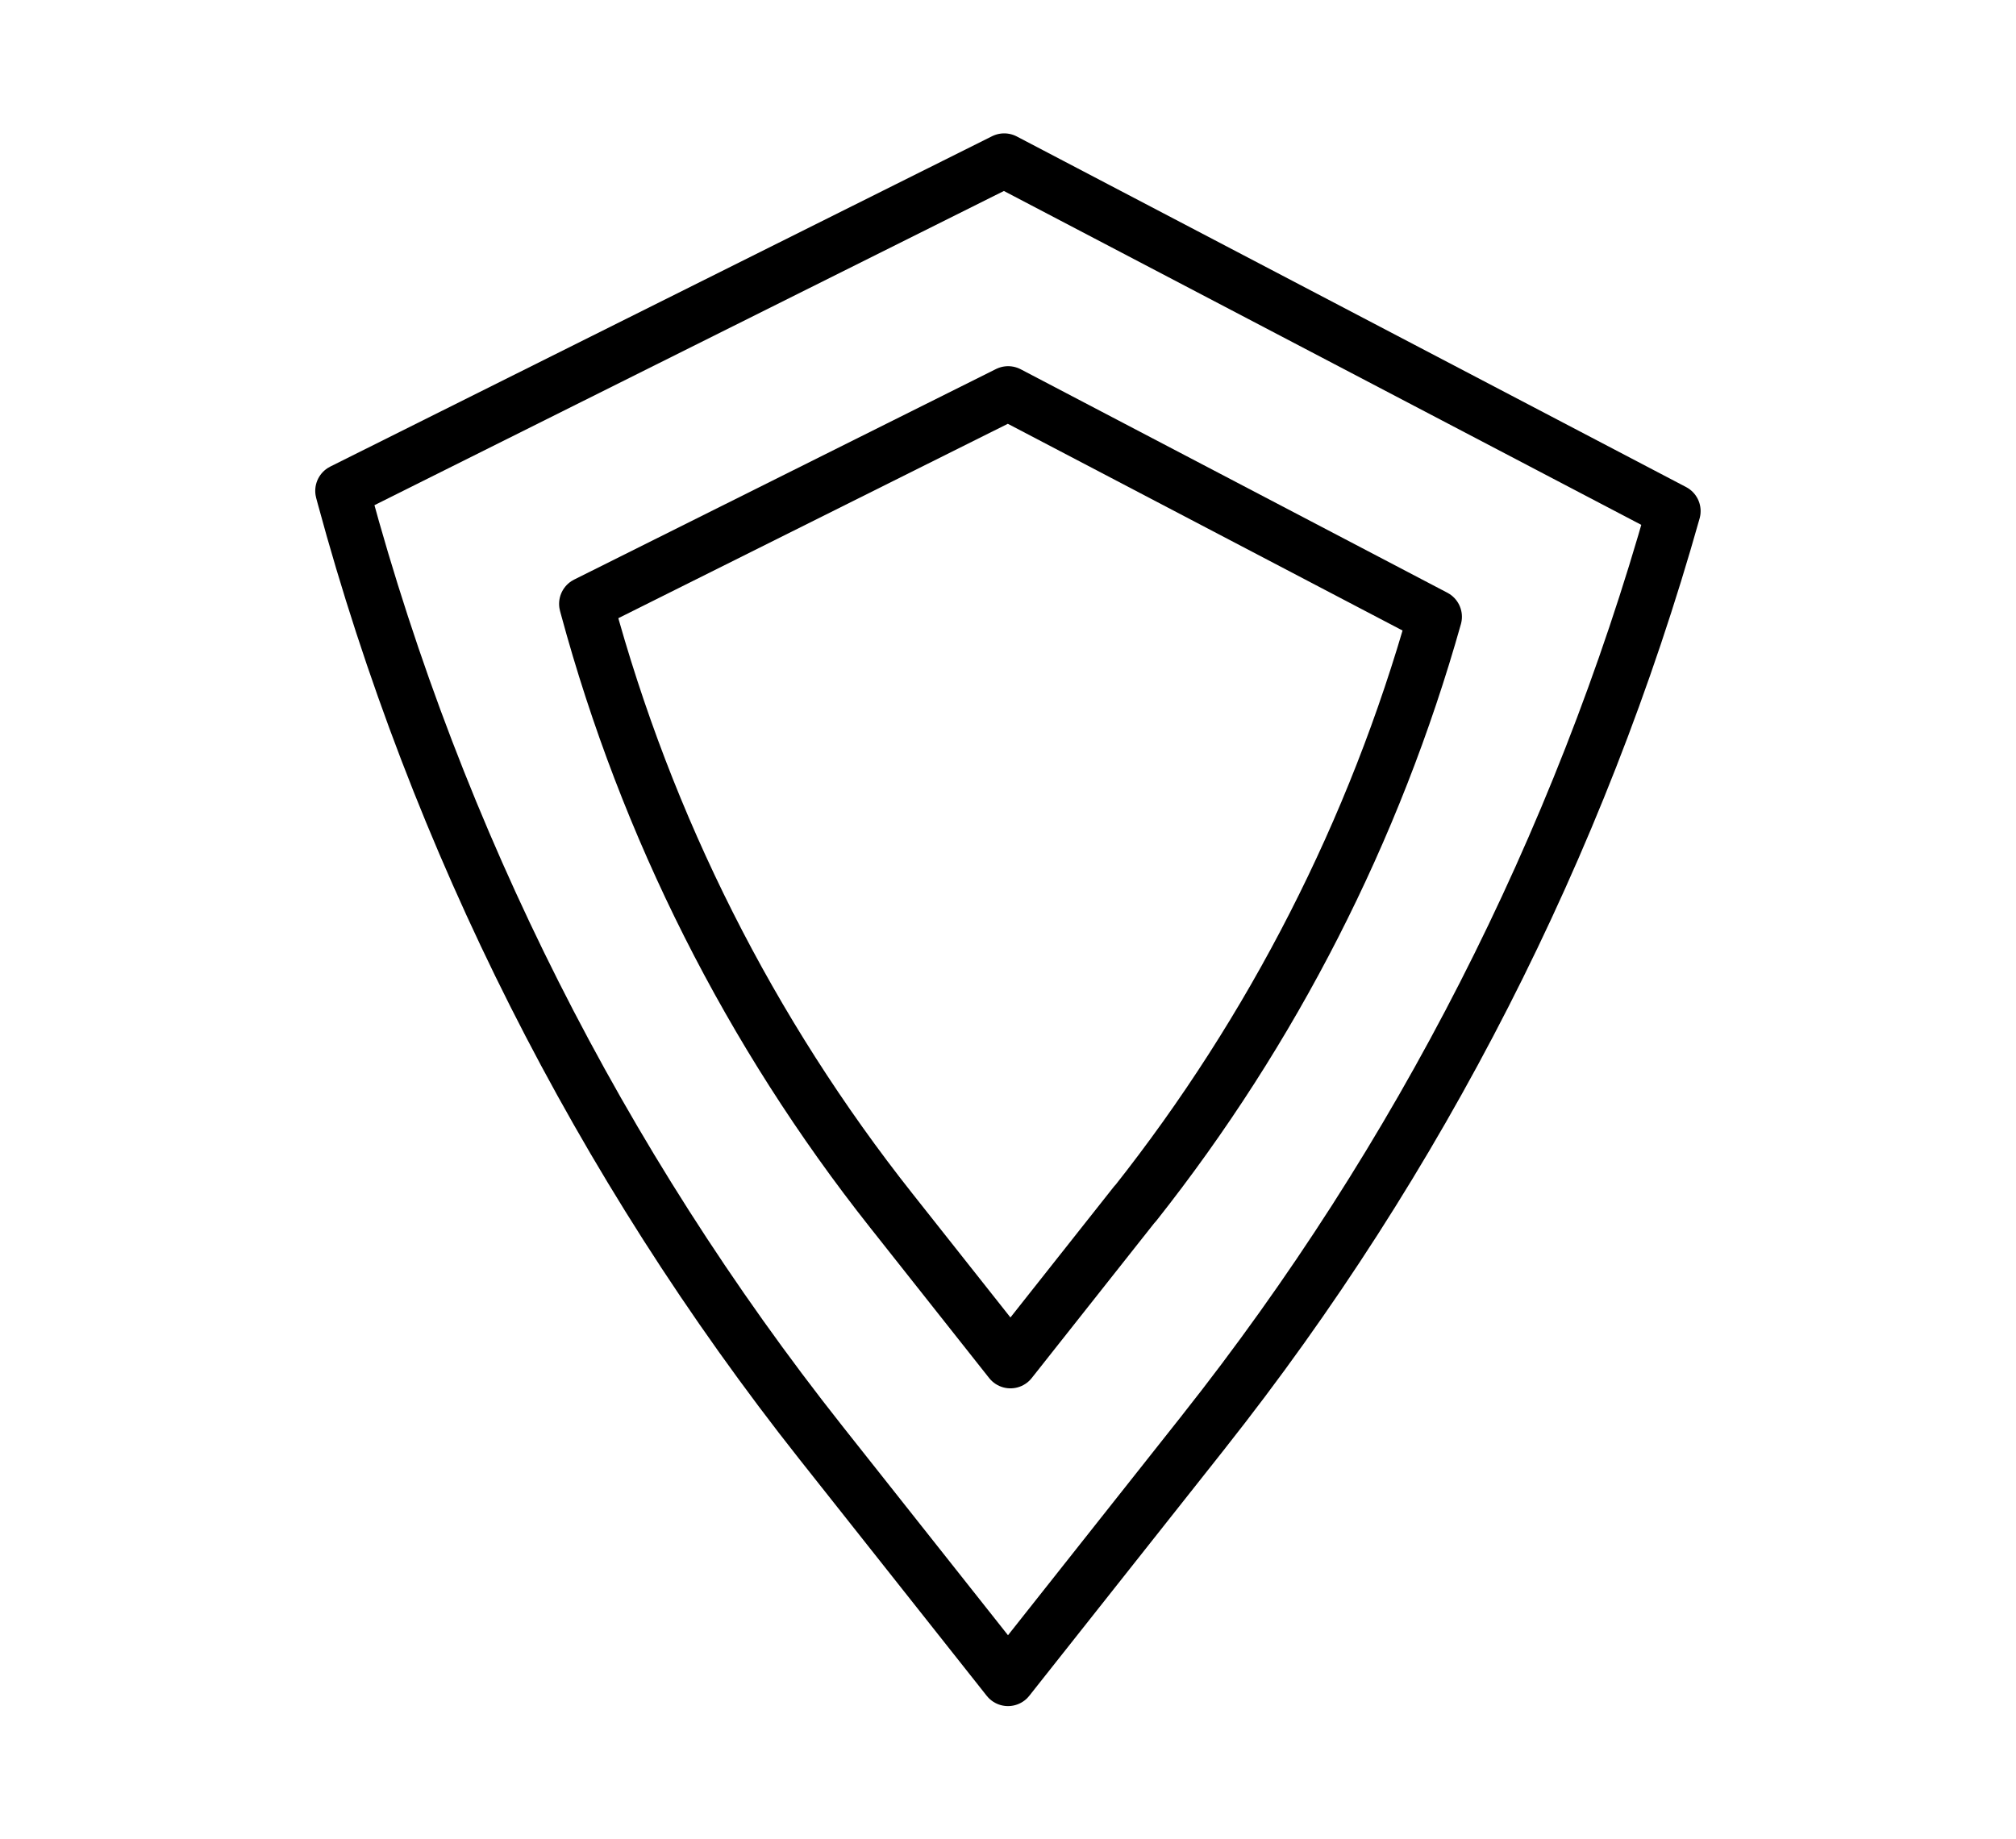 <?xml version="1.0" encoding="UTF-8"?>
<svg id="Layer_1" data-name="Layer 1" xmlns="http://www.w3.org/2000/svg" viewBox="0 0 148.56 135.57">
  <defs>
    <style>
      .cls-1 {
        fill: none;
        stroke: #000;
        stroke-linecap: round;
        stroke-linejoin: round;
        stroke-width: 4px;
      }
    </style>
  </defs>
  <path class="cls-1" d="M83.64,88.72l-9.18,11.61-8.78-11.1c-10.41-13.15-18.03-28.28-22.41-44.46l-.07-.26,31.09-15.52,31.44,16.47h0c-4.43,15.74-11.94,30.45-22.08,43.27Z"/>
  <path class="cls-1" d="M88.69,105.54l-14.41,18.21-13.78-17.41c-16.32-20.63-28.29-44.36-35.16-69.75l-.11-.41,48.77-24.35,49.32,25.84h0c-6.95,24.69-18.72,47.76-34.64,67.88Z"/>
</svg>
